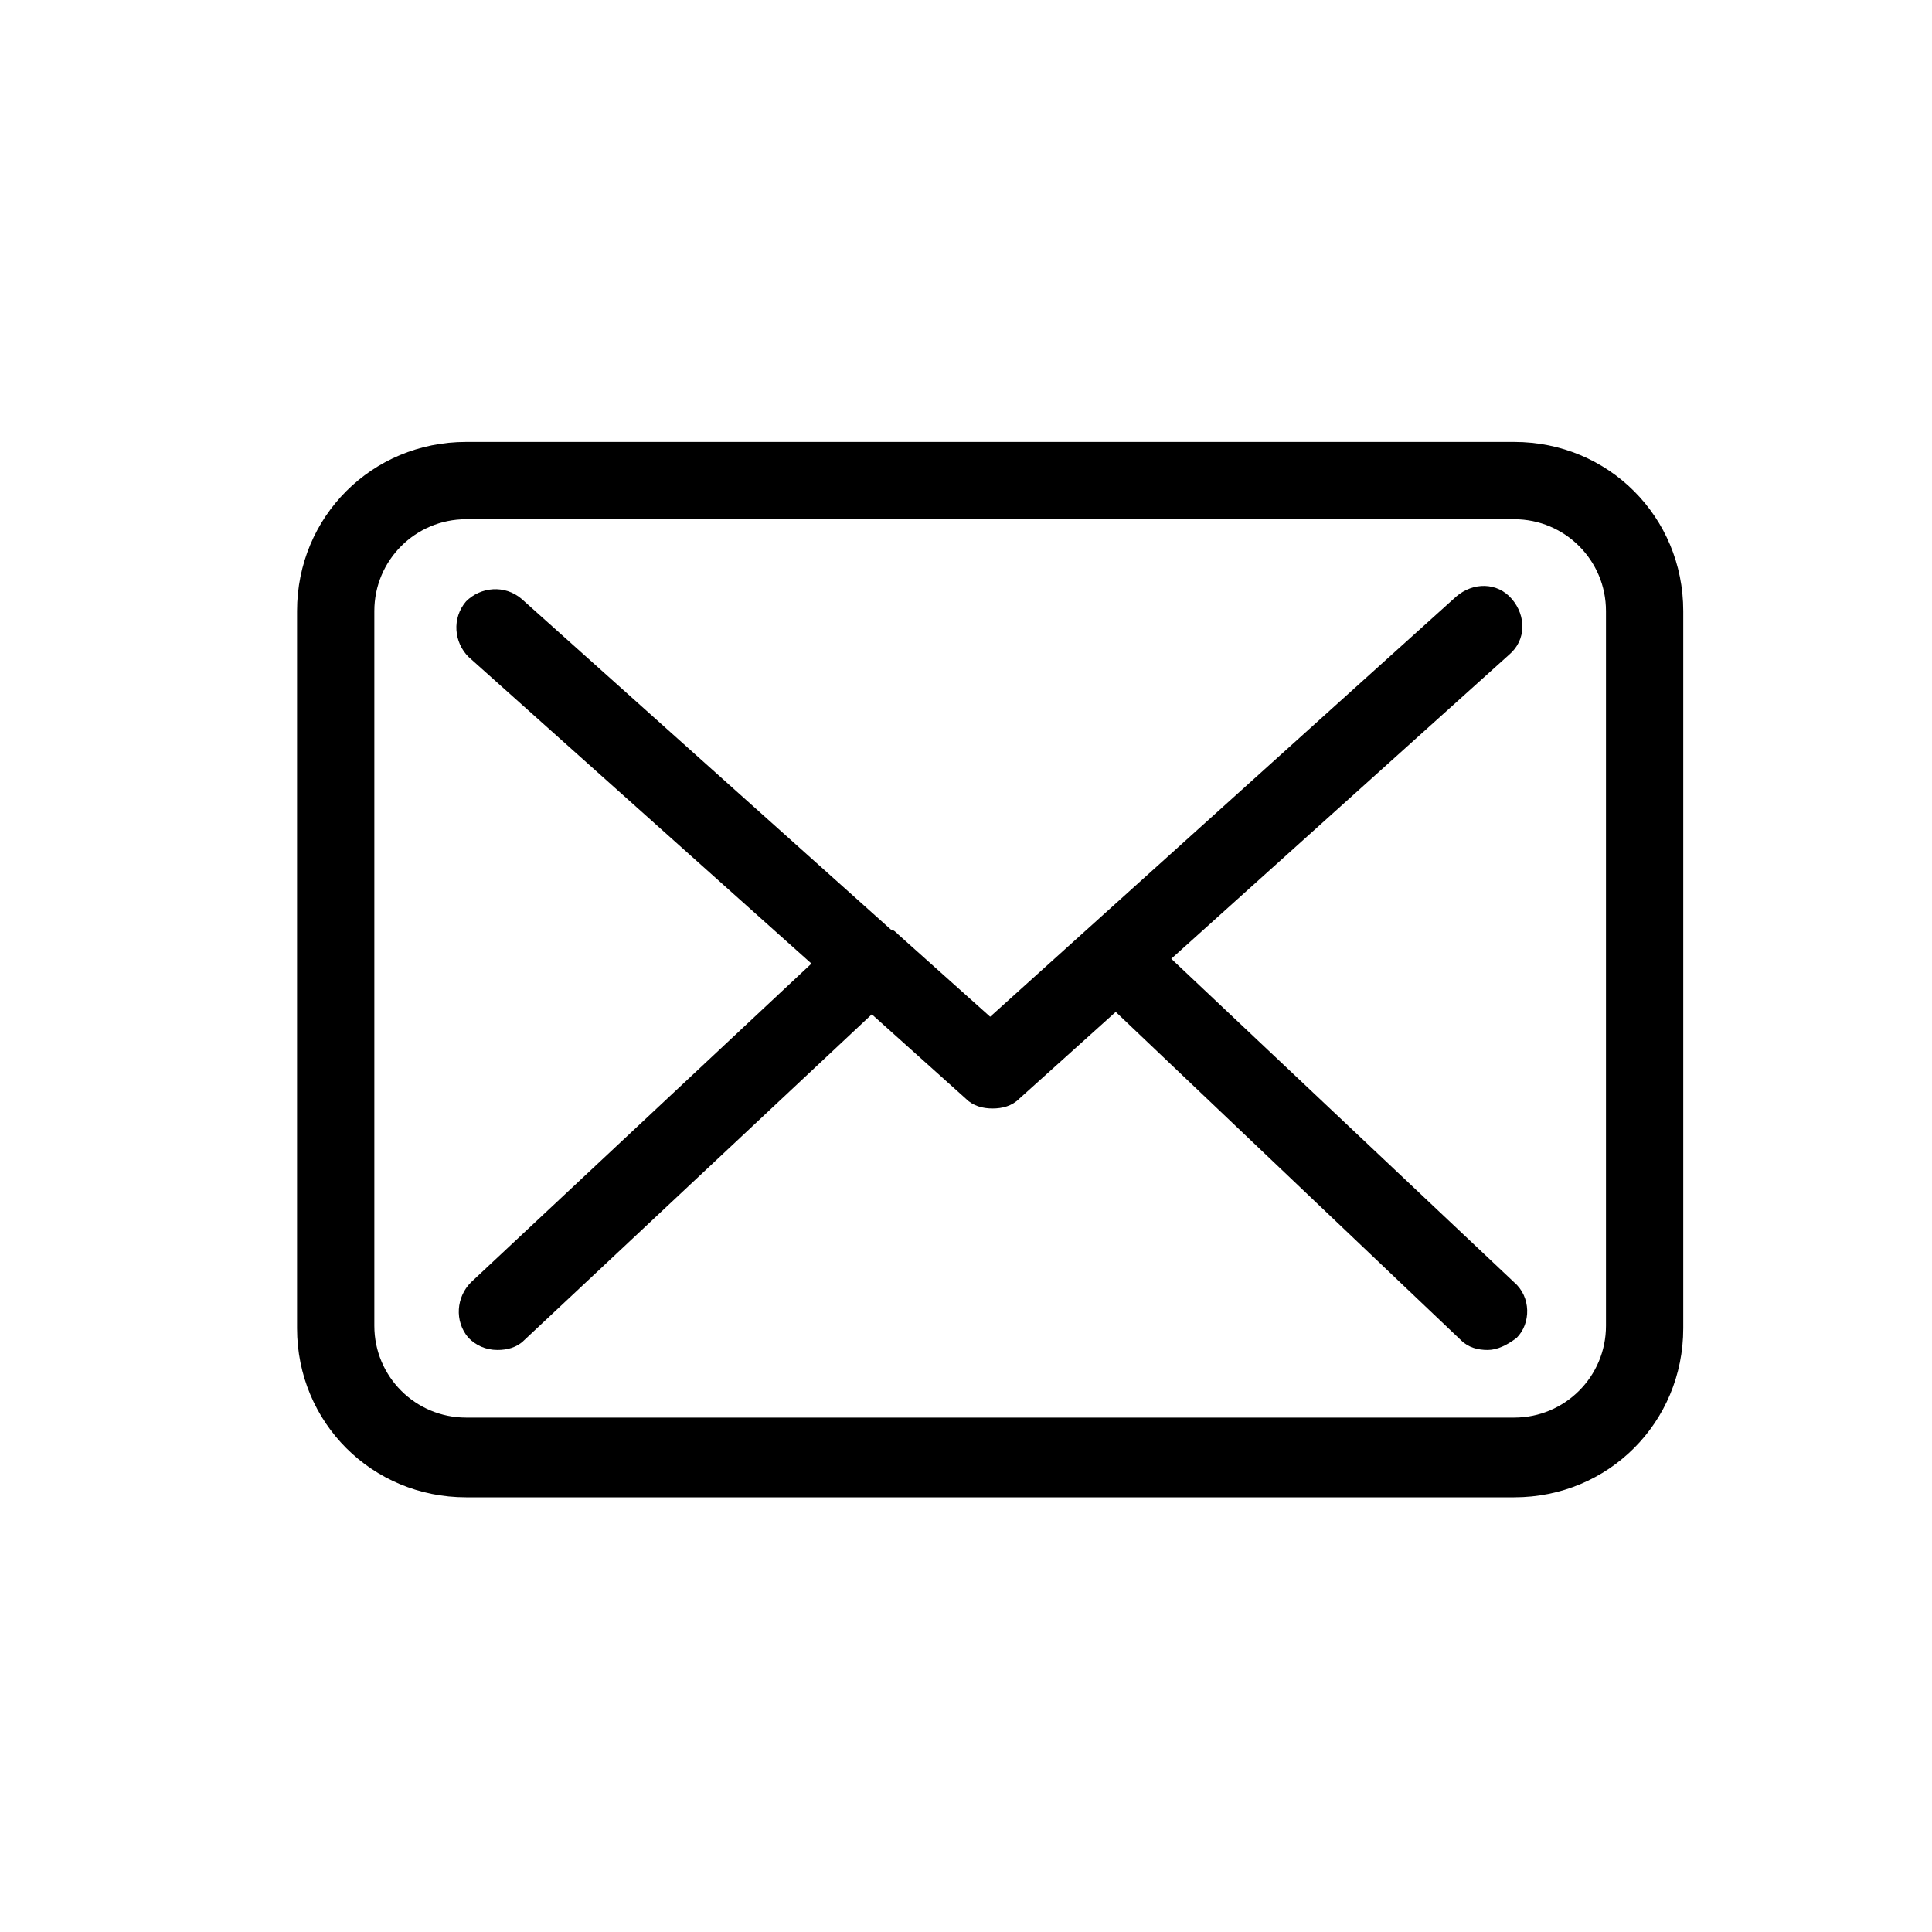 <?xml version="1.0" encoding="utf-8"?>
<!-- Generator: Adobe Illustrator 25.4.1, SVG Export Plug-In . SVG Version: 6.00 Build 0)  -->
<svg version="1.1" id="Vrstva_1" xmlns="http://www.w3.org/2000/svg" xmlns:xlink="http://www.w3.org/1999/xlink" x="0px" y="0px"
	 width="80px" height="80px" viewBox="0 0 80 80" style="enable-background:new 0 0 80 80;" xml:space="preserve">
<style type="text/css">
	.st0{clip-path:url(#SVGID_00000121266695877016733680000000445494511025244061_);}
	.st1{fill:#BB2527;}
	
		.st2{opacity:0;clip-path:url(#SVGID_00000017511997153499890490000005923866910096832920_);fill-rule:evenodd;clip-rule:evenodd;fill:#FFFFFF;}
	
		.st3{opacity:0;clip-path:url(#SVGID_00000130613705175983017270000007078740813994082451_);fill-rule:evenodd;clip-rule:evenodd;fill:#FFFFFF;}
	
		.st4{opacity:0;clip-path:url(#SVGID_00000047755991743136586290000014750468436936892816_);fill-rule:evenodd;clip-rule:evenodd;fill:#FFFFFF;}
	.st5{clip-path:url(#SVGID_00000002342727012814717460000015768366178673333142_);}
	.st6{stroke:#000000;stroke-width:0.841;stroke-miterlimit:10;}
	.st7{stroke:#000000;stroke-width:0.5;stroke-miterlimit:10;}
	.st8{fill:#12100B;}
	.st9{opacity:0.6;}
	.st10{clip-path:url(#SVGID_00000067230074185253025900000016504008365799094680_);}
</style>
<g>
	<path d="M62.7,18.3H19.3c-3.9,0-7,3.1-7,7v29.7c0,3.9,3.1,7,7,7h43.4c3.9,0,7-3.1,7-7V25.3C69.7,21.4,66.6,18.3,62.7,18.3
		L62.7,18.3z M66.5,54.9c0,2.1-1.7,3.8-3.8,3.8H19.3c-2.1,0-3.8-1.7-3.8-3.8V25.3c0-2.1,1.7-3.8,3.8-3.8h43.4c2.1,0,3.8,1.7,3.8,3.8
		L66.5,54.9L66.5,54.9z M66.5,54.9"/>
	<path d="M48.5,39.7l14-12.6c0.7-0.6,0.7-1.6,0.1-2.3c-0.6-0.7-1.6-0.7-2.3-0.1L41,42.1l-3.8-3.4c0,0,0,0,0,0
		c-0.1-0.1-0.2-0.2-0.3-0.2L21.6,24.8c-0.7-0.6-1.7-0.5-2.3,0.1c-0.6,0.7-0.5,1.7,0.1,2.3l14.2,12.7L19.5,53.1
		c-0.6,0.6-0.7,1.6-0.1,2.3c0.3,0.3,0.7,0.5,1.2,0.5c0.4,0,0.8-0.1,1.1-0.4L36.1,42l3.9,3.5c0.3,0.3,0.7,0.4,1.1,0.4
		c0.4,0,0.8-0.1,1.1-0.4l4-3.6l14.3,13.6c0.3,0.3,0.7,0.4,1.1,0.4c0.4,0,0.8-0.2,1.2-0.5c0.6-0.6,0.6-1.7-0.1-2.3L48.5,39.7z
		 M48.5,39.7"/>
</g>
</svg>
